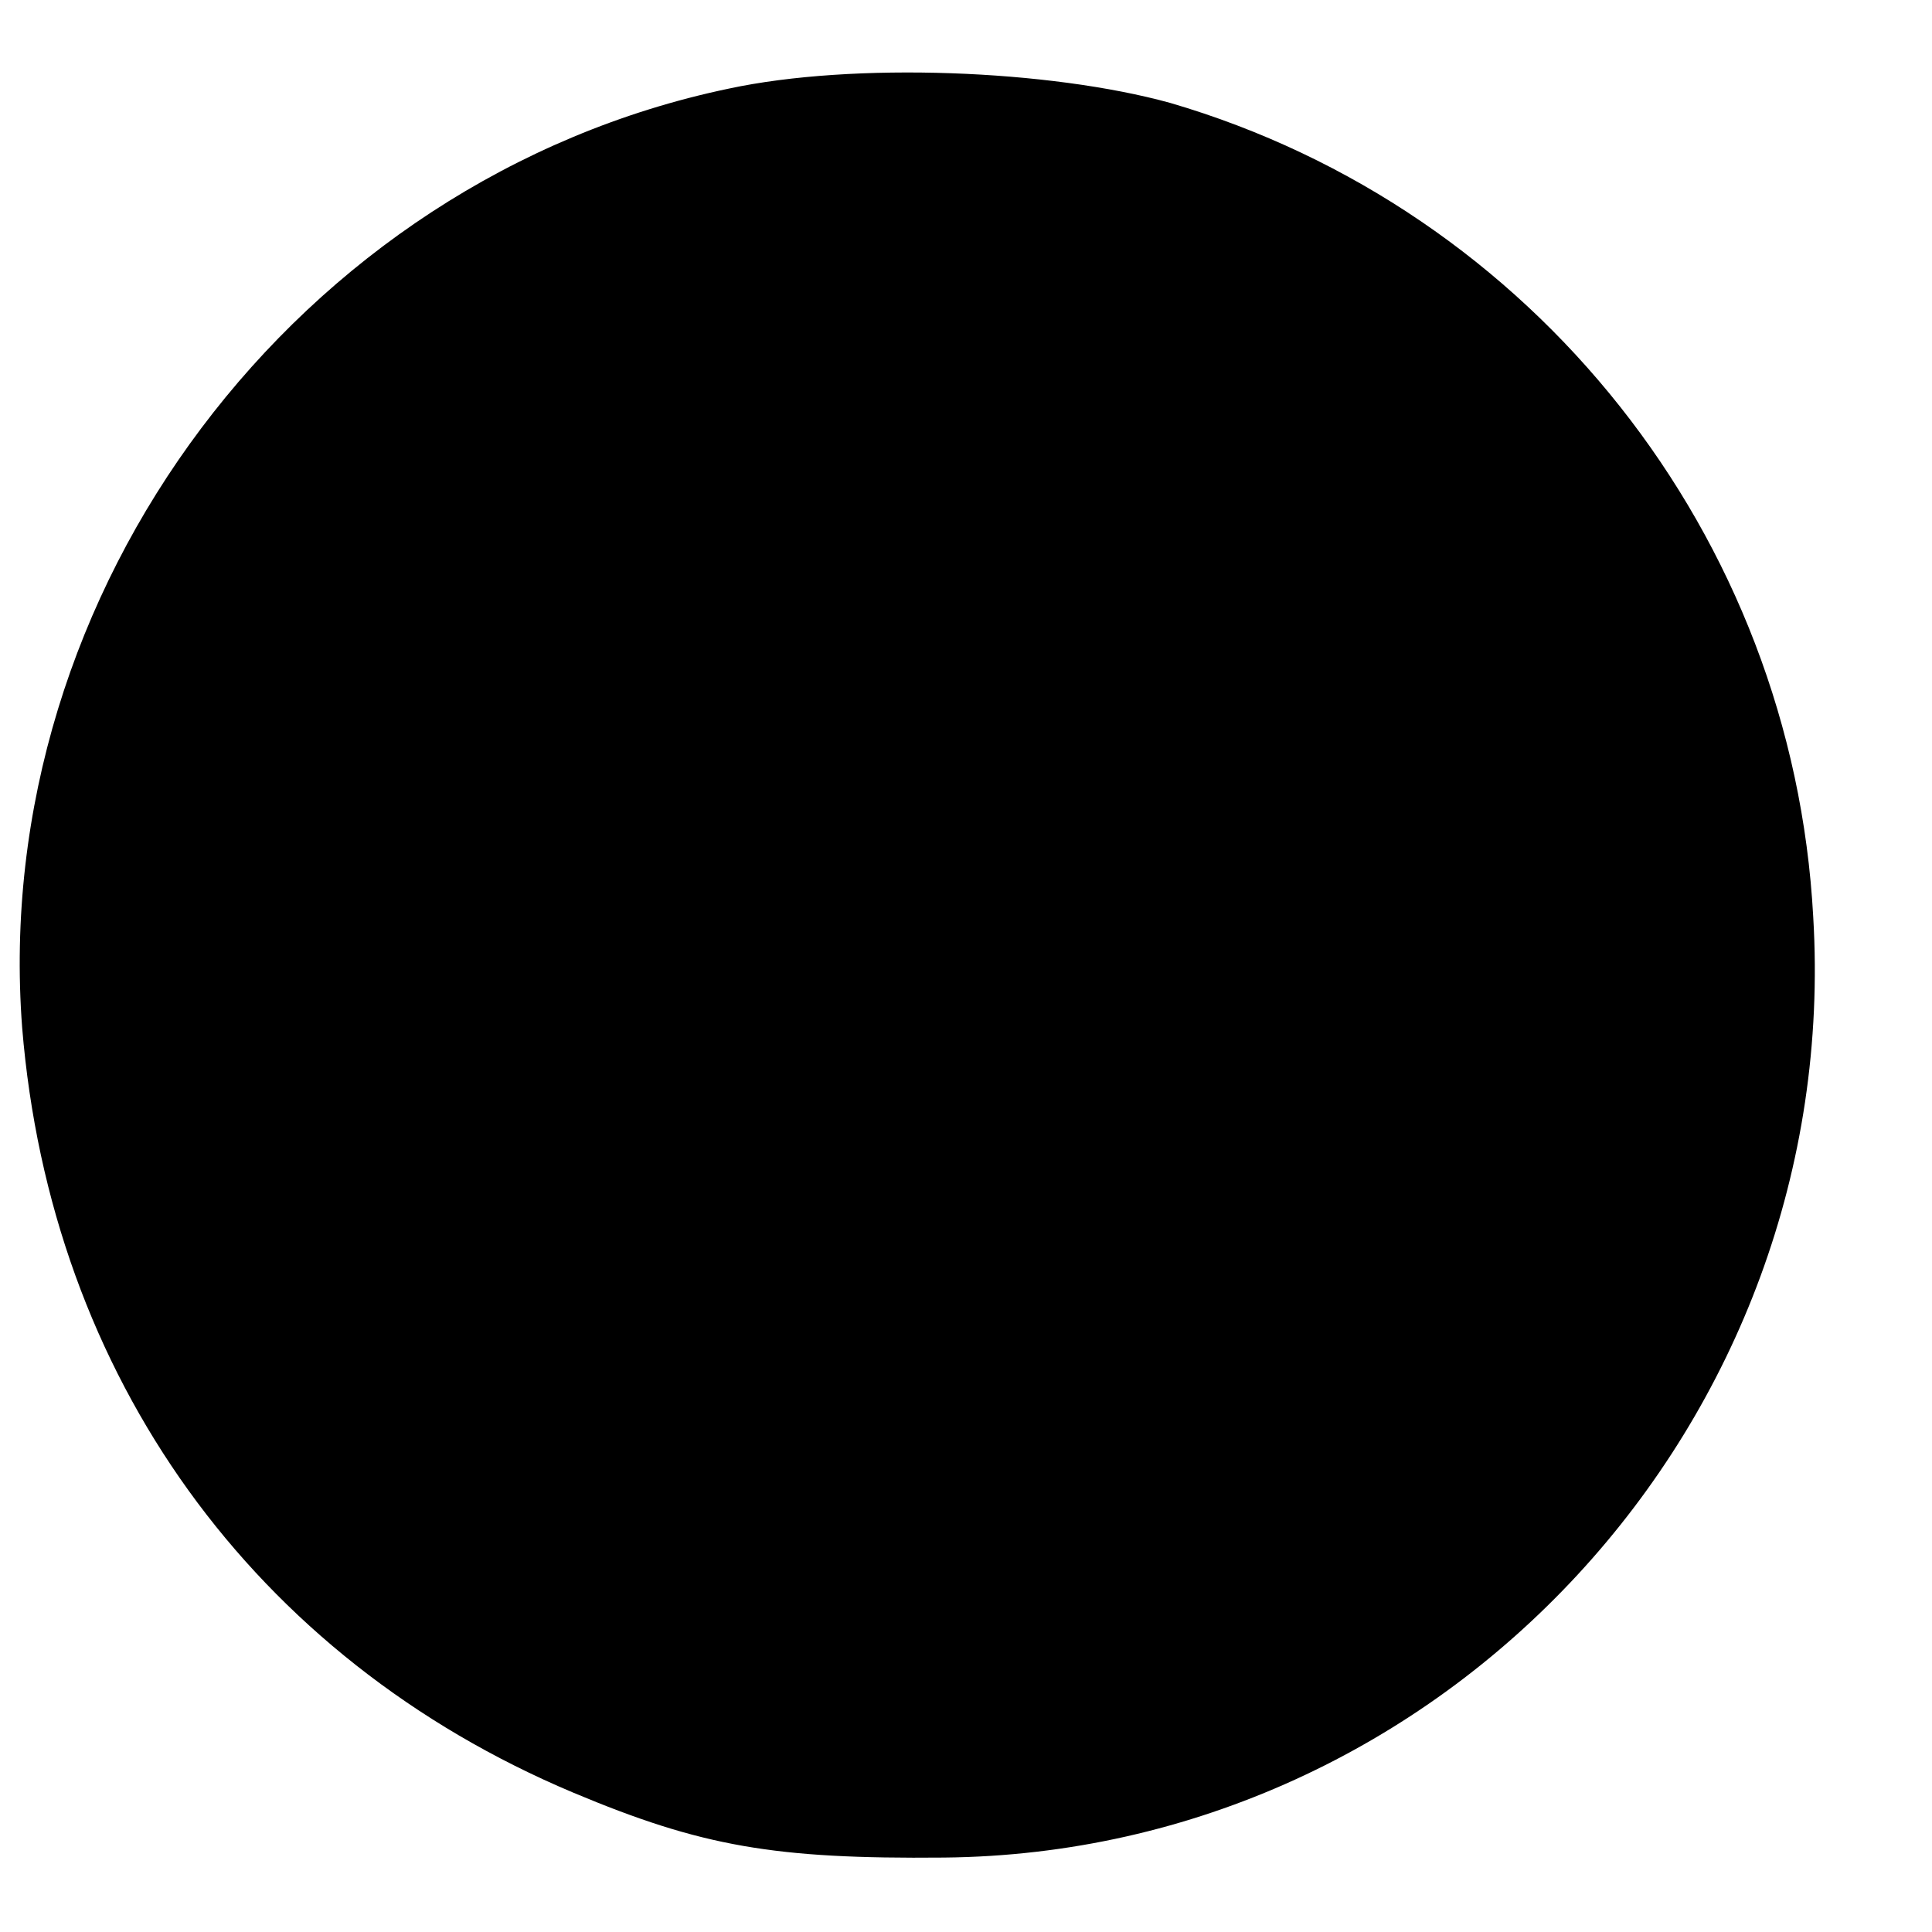 <?xml version="1.0" standalone="no"?>
<!DOCTYPE svg PUBLIC "-//W3C//DTD SVG 20010904//EN"
 "http://www.w3.org/TR/2001/REC-SVG-20010904/DTD/svg10.dtd">
<svg version="1.0" xmlns="http://www.w3.org/2000/svg"
 width="122pt" height="122pt" viewBox="0 0 122 122"
 preserveAspectRatio="xMidYMid meet">
<g transform="translate(0,122) scale(0.1,-0.1)"
fill="#000000" stroke="none">
<path d="M460 1164 c-272 -57 -467 -317 -446 -593 18 -220 146 -398 348 -483
81 -34 127 -42 234 -41 316 3 568 275 549 594 -13 241 -177 447 -406 514 -76
21 -200 26 -279 9z"/>
</g>
</svg>
